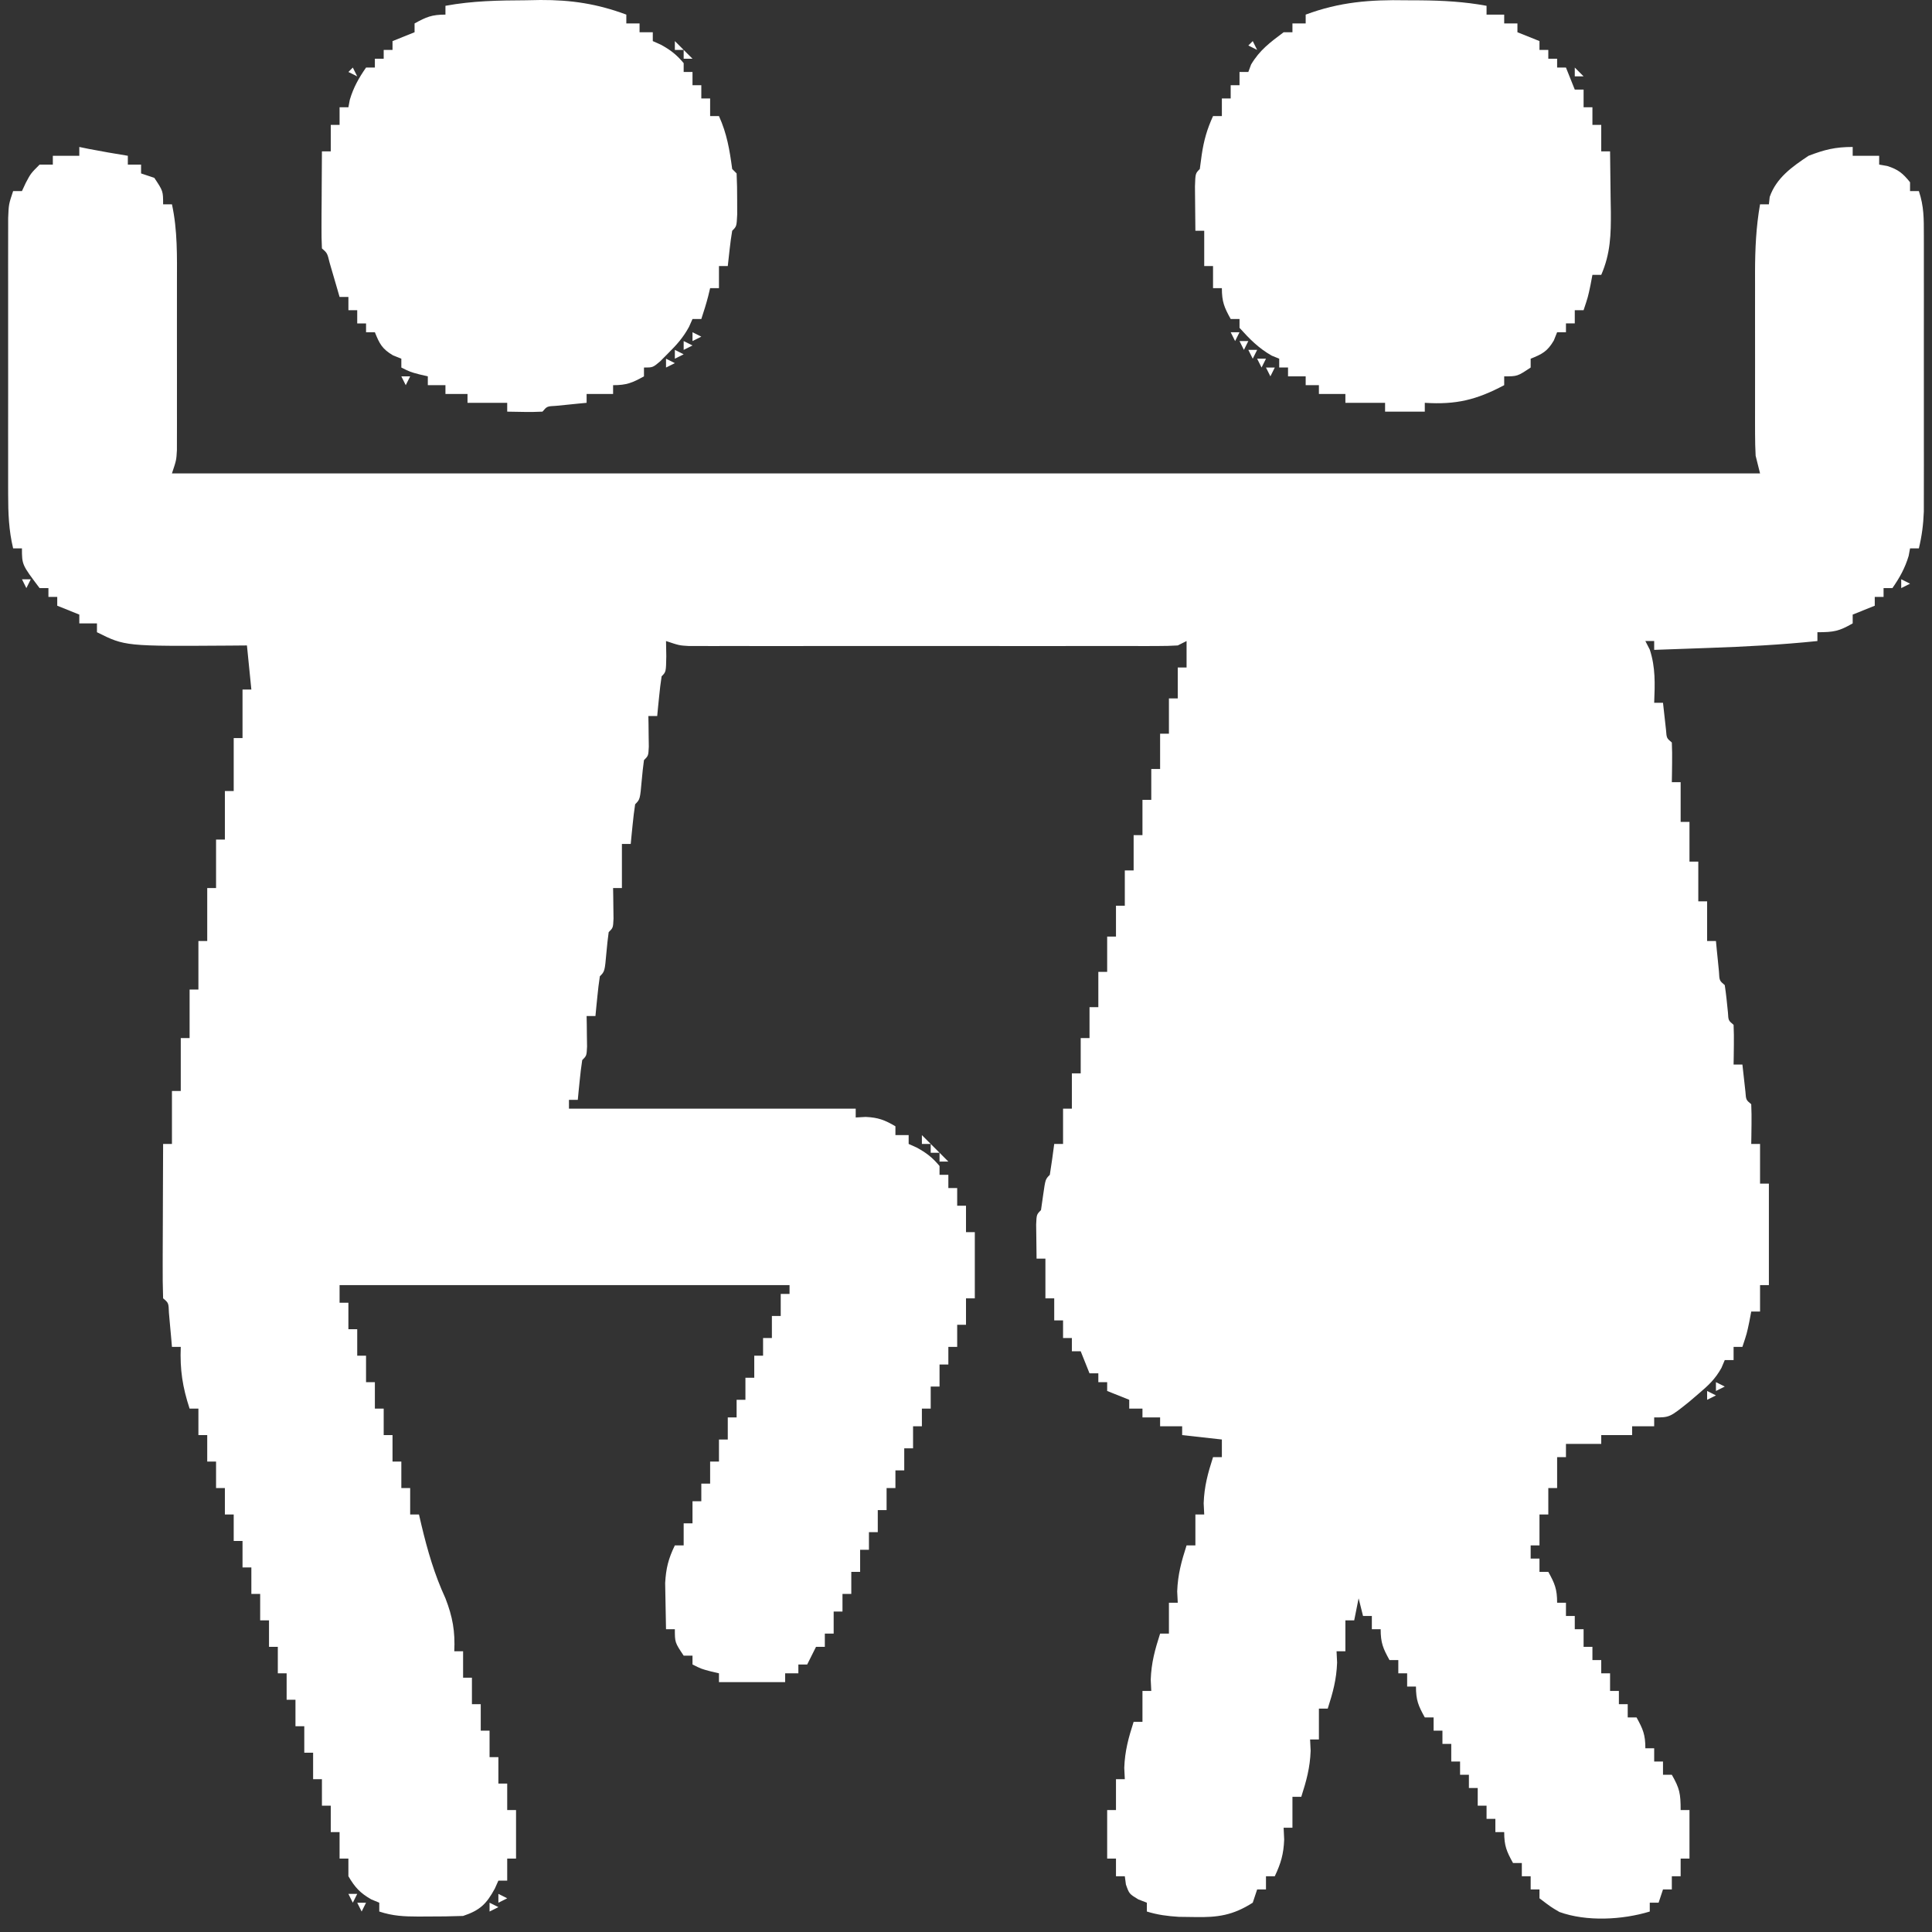 <?xml version="1.0" encoding="UTF-8"?> <svg xmlns="http://www.w3.org/2000/svg" width="119" height="119" viewBox="0 0 119 119" fill="none"><rect x="0" y="0" width="119" height="119" fill="#333333" stroke="none"/><path d="M4.885 9.052C5.075 9.091 5.266 9.13 5.462 9.171C6.264 9.327 7.067 9.464 7.874 9.595C7.874 9.775 7.874 9.954 7.874 10.139C8.143 10.139 8.412 10.139 8.689 10.139C8.689 10.318 8.689 10.497 8.689 10.682C8.958 10.772 9.227 10.861 9.504 10.954C10.047 11.769 10.047 11.769 10.047 12.584C10.227 12.584 10.406 12.584 10.591 12.584C10.941 14.195 10.902 15.796 10.899 17.436C10.899 17.745 10.899 18.055 10.899 18.373C10.9 19.025 10.899 19.677 10.898 20.329C10.896 21.329 10.898 22.329 10.9 23.329C10.899 23.963 10.899 24.597 10.899 25.231C10.899 25.53 10.9 25.83 10.9 26.139C10.899 26.555 10.899 26.555 10.898 26.98C10.898 27.224 10.897 27.469 10.897 27.72C10.863 28.344 10.863 28.344 10.591 29.159C42.871 29.159 75.151 29.159 108.409 29.159C108.32 28.8 108.23 28.442 108.137 28.072C108.113 27.626 108.103 27.179 108.102 26.732C108.101 26.466 108.101 26.2 108.1 25.926C108.101 25.498 108.101 25.498 108.101 25.061C108.101 24.618 108.101 24.618 108.101 24.165C108.1 23.54 108.101 22.915 108.102 22.29C108.104 21.337 108.102 20.383 108.1 19.43C108.101 18.822 108.101 18.214 108.101 17.606C108.101 17.322 108.1 17.038 108.1 16.745C108.104 15.329 108.163 13.98 108.409 12.584C108.589 12.584 108.768 12.584 108.953 12.584C108.969 12.433 108.986 12.281 109.004 12.126C109.417 10.949 110.389 10.268 111.398 9.595C112.39 9.215 113.04 9.052 114.115 9.052C114.115 9.231 114.115 9.41 114.115 9.595C114.653 9.595 115.191 9.595 115.746 9.595C115.746 9.775 115.746 9.954 115.746 10.139C115.908 10.167 116.071 10.195 116.238 10.223C116.917 10.437 117.206 10.674 117.648 11.226C117.648 11.405 117.648 11.584 117.648 11.769C117.827 11.769 118.006 11.769 118.191 11.769C118.509 12.722 118.497 13.47 118.498 14.476C118.499 14.763 118.499 14.763 118.499 15.056C118.501 15.689 118.5 16.322 118.499 16.955C118.499 17.395 118.499 17.835 118.5 18.276C118.5 19.199 118.499 20.122 118.498 21.046C118.497 22.227 118.498 23.41 118.499 24.591C118.5 25.501 118.5 26.411 118.499 27.32C118.499 27.756 118.499 28.192 118.5 28.627C118.5 29.237 118.499 29.847 118.498 30.457C118.498 30.978 118.498 30.978 118.497 31.509C118.467 32.302 118.376 33.008 118.191 33.778C118.012 33.778 117.832 33.778 117.648 33.778C117.62 33.929 117.592 34.081 117.563 34.237C117.337 34.995 117.011 35.575 116.561 36.224C116.381 36.224 116.202 36.224 116.017 36.224C116.017 36.403 116.017 36.582 116.017 36.767C115.838 36.767 115.659 36.767 115.474 36.767C115.474 36.946 115.474 37.126 115.474 37.31C115.026 37.49 114.577 37.669 114.115 37.854C114.115 38.033 114.115 38.212 114.115 38.397C113.276 38.877 112.965 38.941 111.942 38.941C111.942 39.12 111.942 39.299 111.942 39.484C109.707 39.715 107.478 39.832 105.233 39.909C104.748 39.926 104.748 39.926 104.253 39.944C103.465 39.973 102.676 40.001 101.888 40.028C101.888 39.848 101.888 39.669 101.888 39.484C101.709 39.484 101.529 39.484 101.345 39.484C101.434 39.658 101.524 39.832 101.616 40.011C101.978 41.118 101.933 42.134 101.888 43.288C102.067 43.288 102.247 43.288 102.431 43.288C102.493 43.845 102.555 44.403 102.617 44.96C102.654 45.465 102.654 45.465 102.975 45.734C102.994 46.147 102.998 46.56 102.992 46.973C102.989 47.198 102.987 47.422 102.984 47.654C102.98 47.914 102.98 47.914 102.975 48.179C103.154 48.179 103.334 48.179 103.518 48.179C103.518 48.986 103.518 49.793 103.518 50.625C103.698 50.625 103.877 50.625 104.062 50.625C104.062 51.432 104.062 52.239 104.062 53.07C104.241 53.07 104.42 53.07 104.605 53.07C104.605 53.877 104.605 54.684 104.605 55.516C104.784 55.516 104.964 55.516 105.149 55.516C105.149 56.322 105.149 57.13 105.149 57.961C105.328 57.961 105.507 57.961 105.692 57.961C105.708 58.134 105.725 58.308 105.742 58.486C105.776 58.823 105.776 58.823 105.811 59.167C105.833 59.391 105.855 59.614 105.878 59.845C105.906 60.403 105.906 60.403 106.235 60.678C106.322 61.237 106.374 61.797 106.431 62.359C106.458 62.856 106.458 62.856 106.779 63.124C106.798 63.536 106.802 63.95 106.796 64.363C106.793 64.588 106.791 64.812 106.788 65.044C106.784 65.304 106.784 65.304 106.779 65.569C106.958 65.569 107.138 65.569 107.322 65.569C107.384 66.126 107.446 66.683 107.508 67.241C107.545 67.746 107.545 67.746 107.866 68.014C107.885 68.427 107.889 68.841 107.883 69.254C107.88 69.479 107.878 69.703 107.875 69.935C107.871 70.195 107.871 70.195 107.866 70.46C108.045 70.46 108.224 70.46 108.409 70.46C108.409 71.267 108.409 72.074 108.409 72.905C108.589 72.905 108.768 72.905 108.953 72.905C108.953 74.968 108.953 77.03 108.953 79.155C108.773 79.155 108.594 79.155 108.409 79.155C108.409 79.693 108.409 80.231 108.409 80.785C108.23 80.785 108.051 80.785 107.866 80.785C107.827 80.993 107.787 81.2 107.747 81.414C107.594 82.144 107.594 82.144 107.322 82.959C107.143 82.959 106.964 82.959 106.779 82.959C106.779 83.228 106.779 83.497 106.779 83.774C106.6 83.774 106.42 83.774 106.235 83.774C106.168 83.933 106.1 84.092 106.031 84.256C105.645 84.946 105.224 85.337 104.622 85.846C104.341 86.087 104.341 86.087 104.054 86.332C102.842 87.306 102.842 87.306 101.888 87.306C101.888 87.486 101.888 87.665 101.888 87.85C101.44 87.85 100.991 87.85 100.529 87.85C100.529 88.029 100.529 88.209 100.529 88.393C99.902 88.393 99.274 88.393 98.627 88.393C98.627 88.573 98.627 88.752 98.627 88.937C97.91 88.937 97.193 88.937 96.454 88.937C96.454 89.206 96.454 89.475 96.454 89.752C96.274 89.752 96.095 89.752 95.91 89.752C95.91 90.38 95.91 91.007 95.91 91.654C95.731 91.654 95.552 91.654 95.367 91.654C95.367 92.192 95.367 92.73 95.367 93.284C95.187 93.284 95.008 93.284 94.823 93.284C94.823 93.912 94.823 94.54 94.823 95.186C94.644 95.186 94.465 95.186 94.28 95.186C94.28 95.455 94.28 95.724 94.28 96.001C94.459 96.001 94.638 96.001 94.823 96.001C94.823 96.27 94.823 96.539 94.823 96.817C95.003 96.817 95.182 96.817 95.367 96.817C95.764 97.536 95.91 97.875 95.91 98.719C96.09 98.719 96.269 98.719 96.454 98.719C96.454 98.988 96.454 99.257 96.454 99.534C96.633 99.534 96.812 99.534 96.997 99.534C96.997 99.803 96.997 100.072 96.997 100.349C97.176 100.349 97.356 100.349 97.54 100.349C97.54 100.708 97.54 101.066 97.54 101.436C97.72 101.436 97.899 101.436 98.084 101.436C98.084 101.705 98.084 101.974 98.084 102.251C98.263 102.251 98.443 102.251 98.627 102.251C98.627 102.52 98.627 102.789 98.627 103.066C98.807 103.066 98.986 103.066 99.171 103.066C99.171 103.425 99.171 103.783 99.171 104.153C99.35 104.153 99.529 104.153 99.714 104.153C99.714 104.422 99.714 104.691 99.714 104.968C99.894 104.968 100.073 104.968 100.258 104.968C100.258 105.237 100.258 105.506 100.258 105.783C100.437 105.783 100.616 105.783 100.801 105.783C101.198 106.503 101.345 106.841 101.345 107.685C101.524 107.685 101.703 107.685 101.888 107.685C101.888 107.954 101.888 108.223 101.888 108.5C102.067 108.5 102.247 108.5 102.431 108.5C102.431 108.769 102.431 109.038 102.431 109.316C102.611 109.316 102.79 109.316 102.975 109.316C103.454 110.155 103.518 110.466 103.518 111.489C103.698 111.489 103.877 111.489 104.062 111.489C104.062 112.476 104.062 113.462 104.062 114.478C103.882 114.478 103.703 114.478 103.518 114.478C103.518 114.837 103.518 115.196 103.518 115.565C103.339 115.565 103.16 115.565 102.975 115.565C102.975 115.834 102.975 116.103 102.975 116.38C102.796 116.38 102.616 116.38 102.431 116.38C102.342 116.649 102.252 116.918 102.16 117.195C101.98 117.195 101.801 117.195 101.616 117.195C101.616 117.375 101.616 117.554 101.616 117.739C99.927 118.255 97.719 118.37 96.053 117.768C95.537 117.467 95.537 117.467 94.823 116.924C94.823 116.744 94.823 116.565 94.823 116.38C94.644 116.38 94.465 116.38 94.28 116.38C94.28 116.111 94.28 115.842 94.28 115.565C94.1 115.565 93.921 115.565 93.736 115.565C93.736 115.296 93.736 115.027 93.736 114.75C93.557 114.75 93.378 114.75 93.193 114.75C92.796 114.031 92.65 113.692 92.65 112.848C92.47 112.848 92.291 112.848 92.106 112.848C92.106 112.579 92.106 112.31 92.106 112.033C91.927 112.033 91.748 112.033 91.563 112.033C91.563 111.764 91.563 111.495 91.563 111.218C91.383 111.218 91.204 111.218 91.019 111.218C91.019 110.859 91.019 110.5 91.019 110.131C90.84 110.131 90.661 110.131 90.476 110.131C90.476 109.862 90.476 109.593 90.476 109.316C90.296 109.316 90.117 109.316 89.932 109.316C89.932 109.047 89.932 108.778 89.932 108.5C89.753 108.5 89.574 108.5 89.389 108.5C89.389 108.142 89.389 107.783 89.389 107.414C89.21 107.414 89.03 107.414 88.846 107.414C88.846 107.145 88.846 106.876 88.846 106.598C88.666 106.598 88.487 106.598 88.302 106.598C88.302 106.329 88.302 106.06 88.302 105.783C88.123 105.783 87.943 105.783 87.759 105.783C87.362 105.064 87.215 104.725 87.215 103.881C87.036 103.881 86.856 103.881 86.672 103.881C86.672 103.612 86.672 103.343 86.672 103.066C86.492 103.066 86.313 103.066 86.128 103.066C86.128 102.797 86.128 102.528 86.128 102.251C85.949 102.251 85.77 102.251 85.585 102.251C85.188 101.532 85.041 101.193 85.041 100.349C84.862 100.349 84.683 100.349 84.498 100.349C84.498 100.08 84.498 99.811 84.498 99.534C84.319 99.534 84.139 99.534 83.955 99.534C83.865 99.175 83.775 98.816 83.683 98.447C83.593 98.895 83.504 99.344 83.411 99.805C83.232 99.805 83.052 99.805 82.868 99.805C82.868 100.433 82.868 101.061 82.868 101.708C82.688 101.708 82.509 101.708 82.324 101.708C82.341 102.052 82.341 102.052 82.358 102.404C82.32 103.453 82.099 104.245 81.781 105.24C81.602 105.24 81.422 105.24 81.237 105.24C81.237 105.868 81.237 106.495 81.237 107.142C81.058 107.142 80.879 107.142 80.694 107.142C80.711 107.487 80.711 107.487 80.728 107.838C80.69 108.887 80.469 109.679 80.151 110.674C79.971 110.674 79.792 110.674 79.607 110.674C79.607 111.302 79.607 111.93 79.607 112.576C79.428 112.576 79.249 112.576 79.064 112.576C79.081 112.938 79.081 112.938 79.098 113.306C79.064 114.199 78.897 114.765 78.52 115.565C78.341 115.565 78.162 115.565 77.977 115.565C77.977 115.834 77.977 116.103 77.977 116.38C77.797 116.38 77.618 116.38 77.433 116.38C77.344 116.649 77.254 116.918 77.162 117.195C75.951 117.969 75.016 118.109 73.595 118.079C73.27 118.074 72.944 118.07 72.608 118.066C71.903 118.022 71.311 117.946 70.64 117.739C70.64 117.56 70.64 117.38 70.64 117.195C70.467 117.128 70.293 117.061 70.114 116.992C69.554 116.652 69.554 116.652 69.35 116.075C69.327 115.906 69.305 115.738 69.282 115.565C69.103 115.565 68.923 115.565 68.738 115.565C68.738 115.206 68.738 114.848 68.738 114.478C68.559 114.478 68.38 114.478 68.195 114.478C68.195 113.492 68.195 112.506 68.195 111.489C68.374 111.489 68.554 111.489 68.738 111.489C68.738 110.862 68.738 110.234 68.738 109.587C68.918 109.587 69.097 109.587 69.282 109.587C69.271 109.358 69.259 109.128 69.248 108.891C69.286 107.842 69.507 107.05 69.825 106.055C70.005 106.055 70.184 106.055 70.369 106.055C70.369 105.427 70.369 104.8 70.369 104.153C70.548 104.153 70.727 104.153 70.912 104.153C70.895 103.808 70.895 103.808 70.878 103.457C70.916 102.408 71.137 101.616 71.456 100.621C71.635 100.621 71.814 100.621 71.999 100.621C71.999 99.993 71.999 99.365 71.999 98.719C72.178 98.719 72.358 98.719 72.543 98.719C72.526 98.374 72.526 98.374 72.508 98.022C72.547 96.974 72.767 96.182 73.086 95.186C73.265 95.186 73.445 95.186 73.629 95.186C73.629 94.559 73.629 93.931 73.629 93.284C73.809 93.284 73.988 93.284 74.173 93.284C74.156 92.94 74.156 92.94 74.139 92.588C74.177 91.539 74.398 90.747 74.716 89.752C74.895 89.752 75.075 89.752 75.26 89.752C75.26 89.393 75.26 89.035 75.26 88.665C74.453 88.575 73.646 88.486 72.814 88.393C72.814 88.214 72.814 88.035 72.814 87.85C72.366 87.85 71.918 87.85 71.456 87.85C71.456 87.671 71.456 87.491 71.456 87.306C71.097 87.306 70.738 87.306 70.369 87.306C70.369 87.127 70.369 86.948 70.369 86.763C70.1 86.763 69.831 86.763 69.554 86.763C69.554 86.584 69.554 86.404 69.554 86.22C69.105 86.04 68.657 85.861 68.195 85.676C68.195 85.497 68.195 85.317 68.195 85.133C68.016 85.133 67.836 85.133 67.651 85.133C67.651 84.953 67.651 84.774 67.651 84.589C67.472 84.589 67.293 84.589 67.108 84.589C66.929 84.141 66.749 83.693 66.565 83.231C66.385 83.231 66.206 83.231 66.021 83.231C66.021 82.962 66.021 82.693 66.021 82.416C65.842 82.416 65.663 82.416 65.478 82.416C65.478 82.057 65.478 81.698 65.478 81.329C65.299 81.329 65.119 81.329 64.934 81.329C64.934 80.88 64.934 80.432 64.934 79.97C64.755 79.97 64.576 79.97 64.391 79.97C64.391 79.163 64.391 78.356 64.391 77.525C64.212 77.525 64.032 77.525 63.847 77.525C63.84 77.078 63.835 76.63 63.831 76.183C63.827 75.934 63.824 75.685 63.821 75.428C63.847 74.808 63.847 74.808 64.119 74.536C64.164 74.222 64.209 73.908 64.255 73.585C64.391 72.634 64.391 72.634 64.663 72.362C64.763 71.729 64.853 71.095 64.934 70.46C65.114 70.46 65.293 70.46 65.478 70.46C65.478 69.743 65.478 69.025 65.478 68.286C65.657 68.286 65.837 68.286 66.021 68.286C66.021 67.569 66.021 66.852 66.021 66.112C66.201 66.112 66.38 66.112 66.565 66.112C66.565 65.395 66.565 64.678 66.565 63.939C66.744 63.939 66.923 63.939 67.108 63.939C67.108 63.311 67.108 62.683 67.108 62.037C67.287 62.037 67.467 62.037 67.651 62.037C67.651 61.319 67.651 60.602 67.651 59.863C67.831 59.863 68.01 59.863 68.195 59.863C68.195 59.146 68.195 58.428 68.195 57.689C68.374 57.689 68.554 57.689 68.738 57.689C68.738 57.062 68.738 56.434 68.738 55.787C68.918 55.787 69.097 55.787 69.282 55.787C69.282 55.07 69.282 54.352 69.282 53.614C69.461 53.614 69.641 53.614 69.825 53.614C69.825 52.896 69.825 52.179 69.825 51.44C70.005 51.44 70.184 51.44 70.369 51.44C70.369 50.722 70.369 50.005 70.369 49.266C70.548 49.266 70.727 49.266 70.912 49.266C70.912 48.638 70.912 48.011 70.912 47.364C71.091 47.364 71.271 47.364 71.456 47.364C71.456 46.647 71.456 45.929 71.456 45.19C71.635 45.19 71.814 45.19 71.999 45.19C71.999 44.473 71.999 43.756 71.999 43.017C72.178 43.017 72.358 43.017 72.543 43.017C72.543 42.389 72.543 41.761 72.543 41.114C72.722 41.114 72.901 41.114 73.086 41.114C73.086 40.577 73.086 40.038 73.086 39.484C72.907 39.574 72.727 39.663 72.543 39.756C72.135 39.782 71.726 39.79 71.317 39.79C71.059 39.791 70.801 39.792 70.535 39.793C70.251 39.792 69.968 39.792 69.675 39.791C69.377 39.791 69.079 39.792 68.771 39.792C67.781 39.794 66.791 39.793 65.802 39.792C65.116 39.792 64.43 39.792 63.745 39.793C62.306 39.793 60.867 39.793 59.428 39.791C57.764 39.79 56.1 39.79 54.437 39.792C52.837 39.793 51.237 39.793 49.638 39.792C48.956 39.792 48.275 39.792 47.594 39.793C46.643 39.794 45.692 39.792 44.741 39.791C44.316 39.792 44.316 39.792 43.882 39.793C43.494 39.791 43.494 39.791 43.098 39.79C42.873 39.79 42.648 39.79 42.417 39.79C41.838 39.756 41.838 39.756 41.023 39.484C41.032 39.947 41.032 39.947 41.04 40.418C41.023 41.386 41.023 41.386 40.752 41.658C40.688 42.069 40.639 42.483 40.599 42.898C40.576 43.122 40.553 43.347 40.53 43.578C40.513 43.751 40.497 43.925 40.48 44.103C40.3 44.103 40.121 44.103 39.936 44.103C39.94 44.277 39.943 44.45 39.946 44.629C39.948 44.853 39.951 45.078 39.953 45.309C39.958 45.645 39.958 45.645 39.963 45.987C39.936 46.549 39.936 46.549 39.665 46.821C39.608 47.227 39.565 47.635 39.529 48.043C39.423 49.236 39.423 49.236 39.121 49.538C39.058 49.949 39.009 50.363 38.968 50.777C38.946 51.002 38.923 51.227 38.899 51.458C38.883 51.631 38.866 51.804 38.849 51.983C38.67 51.983 38.491 51.983 38.306 51.983C38.306 52.88 38.306 53.776 38.306 54.7C38.127 54.7 37.947 54.7 37.763 54.7C37.766 54.874 37.769 55.047 37.772 55.226C37.775 55.45 37.777 55.675 37.78 55.906C37.784 56.242 37.784 56.242 37.789 56.584C37.763 57.146 37.763 57.146 37.491 57.417C37.435 57.824 37.391 58.232 37.355 58.64C37.249 59.833 37.249 59.833 36.947 60.135C36.884 60.546 36.835 60.96 36.795 61.374C36.772 61.599 36.749 61.823 36.726 62.055C36.709 62.228 36.693 62.401 36.676 62.58C36.496 62.58 36.317 62.58 36.132 62.58C36.135 62.754 36.139 62.927 36.142 63.105C36.144 63.33 36.147 63.555 36.149 63.786C36.154 64.122 36.154 64.122 36.159 64.464C36.132 65.026 36.132 65.026 35.861 65.297C35.797 65.709 35.749 66.123 35.708 66.537C35.685 66.762 35.662 66.986 35.639 67.217C35.622 67.391 35.606 67.564 35.589 67.743C35.41 67.743 35.23 67.743 35.045 67.743C35.045 67.922 35.045 68.102 35.045 68.286C40.874 68.286 46.702 68.286 52.707 68.286C52.707 68.466 52.707 68.645 52.707 68.83C52.909 68.819 53.111 68.807 53.318 68.796C54.089 68.831 54.497 68.985 55.153 69.373C55.153 69.552 55.153 69.732 55.153 69.916C55.422 69.916 55.691 69.916 55.968 69.916C55.968 70.096 55.968 70.275 55.968 70.46C56.13 70.533 56.293 70.606 56.46 70.681C57.054 71.003 57.439 71.301 57.87 71.819C57.87 71.998 57.87 72.177 57.87 72.362C58.049 72.362 58.228 72.362 58.413 72.362C58.413 72.631 58.413 72.9 58.413 73.177C58.593 73.177 58.772 73.177 58.957 73.177C58.957 73.536 58.957 73.894 58.957 74.264C59.136 74.264 59.315 74.264 59.5 74.264C59.5 74.802 59.5 75.34 59.5 75.894C59.679 75.894 59.859 75.894 60.043 75.894C60.043 77.239 60.043 78.584 60.043 79.97C59.864 79.97 59.685 79.97 59.5 79.97C59.5 80.508 59.5 81.046 59.5 81.6C59.321 81.6 59.141 81.6 58.957 81.6C58.957 82.049 58.957 82.497 58.957 82.959C58.777 82.959 58.598 82.959 58.413 82.959C58.413 83.318 58.413 83.676 58.413 84.046C58.234 84.046 58.054 84.046 57.87 84.046C57.87 84.494 57.87 84.942 57.87 85.404C57.69 85.404 57.511 85.404 57.326 85.404C57.326 85.853 57.326 86.301 57.326 86.763C57.147 86.763 56.968 86.763 56.783 86.763C56.783 87.122 56.783 87.48 56.783 87.85C56.603 87.85 56.424 87.85 56.239 87.85C56.239 88.298 56.239 88.747 56.239 89.209C56.06 89.209 55.881 89.209 55.696 89.209C55.696 89.657 55.696 90.105 55.696 90.567C55.517 90.567 55.337 90.567 55.153 90.567C55.153 90.926 55.153 91.284 55.153 91.654C54.973 91.654 54.794 91.654 54.609 91.654C54.609 92.102 54.609 92.551 54.609 93.013C54.43 93.013 54.25 93.013 54.066 93.013C54.066 93.461 54.066 93.909 54.066 94.371C53.886 94.371 53.707 94.371 53.522 94.371C53.522 94.73 53.522 95.088 53.522 95.458C53.343 95.458 53.163 95.458 52.979 95.458C52.979 95.906 52.979 96.355 52.979 96.817C52.799 96.817 52.62 96.817 52.435 96.817C52.435 97.265 52.435 97.713 52.435 98.175C52.256 98.175 52.077 98.175 51.892 98.175C51.892 98.534 51.892 98.892 51.892 99.262C51.713 99.262 51.533 99.262 51.349 99.262C51.349 99.71 51.349 100.159 51.349 100.621C51.169 100.621 50.99 100.621 50.805 100.621C50.805 100.89 50.805 101.159 50.805 101.436C50.626 101.436 50.446 101.436 50.262 101.436C50.082 101.794 49.903 102.153 49.718 102.523C49.539 102.523 49.359 102.523 49.175 102.523C49.175 102.702 49.175 102.881 49.175 103.066C48.906 103.066 48.637 103.066 48.36 103.066C48.36 103.245 48.36 103.425 48.36 103.61C47.015 103.61 45.67 103.61 44.284 103.61C44.284 103.43 44.284 103.251 44.284 103.066C44.116 103.027 43.948 102.988 43.774 102.947C43.197 102.794 43.197 102.794 42.654 102.523C42.654 102.343 42.654 102.164 42.654 101.979C42.474 101.979 42.295 101.979 42.11 101.979C41.567 101.164 41.567 101.164 41.567 100.349C41.387 100.349 41.208 100.349 41.023 100.349C41.008 99.743 40.998 99.138 40.989 98.532C40.983 98.195 40.977 97.857 40.97 97.51C41.02 96.596 41.171 96.002 41.567 95.186C41.746 95.186 41.925 95.186 42.11 95.186C42.11 94.738 42.11 94.29 42.11 93.828C42.289 93.828 42.469 93.828 42.654 93.828C42.654 93.379 42.654 92.931 42.654 92.469C42.833 92.469 43.012 92.469 43.197 92.469C43.197 92.11 43.197 91.752 43.197 91.382C43.376 91.382 43.556 91.382 43.74 91.382C43.74 90.934 43.74 90.486 43.74 90.024C43.92 90.024 44.099 90.024 44.284 90.024C44.284 89.575 44.284 89.127 44.284 88.665C44.463 88.665 44.642 88.665 44.827 88.665C44.827 88.217 44.827 87.768 44.827 87.306C45.007 87.306 45.186 87.306 45.371 87.306C45.371 86.948 45.371 86.589 45.371 86.22C45.55 86.22 45.729 86.22 45.914 86.22C45.914 85.771 45.914 85.323 45.914 84.861C46.093 84.861 46.273 84.861 46.458 84.861C46.458 84.413 46.458 83.964 46.458 83.502C46.637 83.502 46.816 83.502 47.001 83.502C47.001 83.144 47.001 82.785 47.001 82.416C47.18 82.416 47.36 82.416 47.544 82.416C47.544 81.967 47.544 81.519 47.544 81.057C47.724 81.057 47.903 81.057 48.088 81.057C48.088 80.609 48.088 80.16 48.088 79.698C48.267 79.698 48.447 79.698 48.631 79.698C48.631 79.519 48.631 79.34 48.631 79.155C39.485 79.155 30.339 79.155 20.916 79.155C20.916 79.514 20.916 79.872 20.916 80.242C21.095 80.242 21.275 80.242 21.459 80.242C21.459 80.78 21.459 81.318 21.459 81.872C21.639 81.872 21.818 81.872 22.003 81.872C22.003 82.41 22.003 82.948 22.003 83.502C22.182 83.502 22.362 83.502 22.546 83.502C22.546 84.04 22.546 84.578 22.546 85.133C22.726 85.133 22.905 85.133 23.09 85.133C23.09 85.671 23.09 86.209 23.09 86.763C23.269 86.763 23.448 86.763 23.633 86.763C23.633 87.301 23.633 87.839 23.633 88.393C23.813 88.393 23.992 88.393 24.177 88.393C24.177 88.931 24.177 89.469 24.177 90.024C24.356 90.024 24.535 90.024 24.72 90.024C24.72 90.562 24.72 91.1 24.72 91.654C24.899 91.654 25.079 91.654 25.264 91.654C25.264 92.192 25.264 92.73 25.264 93.284C25.443 93.284 25.622 93.284 25.807 93.284C25.856 93.498 25.906 93.711 25.957 93.931C26.336 95.517 26.756 96.967 27.437 98.447C27.88 99.588 28.039 100.483 27.981 101.708C28.16 101.708 28.339 101.708 28.524 101.708C28.524 102.246 28.524 102.784 28.524 103.338C28.703 103.338 28.883 103.338 29.068 103.338C29.068 103.876 29.068 104.414 29.068 104.968C29.247 104.968 29.426 104.968 29.611 104.968C29.611 105.506 29.611 106.044 29.611 106.598C29.79 106.598 29.97 106.598 30.154 106.598C30.154 107.136 30.154 107.674 30.154 108.229C30.334 108.229 30.513 108.229 30.698 108.229C30.698 108.767 30.698 109.305 30.698 109.859C30.877 109.859 31.057 109.859 31.241 109.859C31.241 110.397 31.241 110.935 31.241 111.489C31.421 111.489 31.6 111.489 31.785 111.489C31.785 112.476 31.785 113.462 31.785 114.478C31.605 114.478 31.426 114.478 31.241 114.478C31.241 114.927 31.241 115.375 31.241 115.837C31.062 115.837 30.883 115.837 30.698 115.837C30.625 115.999 30.552 116.162 30.477 116.329C29.961 117.28 29.557 117.666 28.524 118.011C27.797 118.037 27.078 118.048 26.35 118.045C26.154 118.046 25.957 118.047 25.754 118.048C24.885 118.046 24.191 118.015 23.361 117.739C23.361 117.56 23.361 117.38 23.361 117.195C23.199 117.128 23.037 117.061 22.869 116.992C22.177 116.596 21.862 116.25 21.459 115.565C21.459 115.206 21.459 114.848 21.459 114.478C21.28 114.478 21.101 114.478 20.916 114.478C20.916 113.94 20.916 113.402 20.916 112.848C20.737 112.848 20.557 112.848 20.373 112.848C20.373 112.31 20.373 111.772 20.373 111.218C20.193 111.218 20.014 111.218 19.829 111.218C19.829 110.68 19.829 110.142 19.829 109.587C19.65 109.587 19.471 109.587 19.286 109.587C19.286 109.049 19.286 108.511 19.286 107.957C19.106 107.957 18.927 107.957 18.742 107.957C18.742 107.419 18.742 106.881 18.742 106.327C18.563 106.327 18.384 106.327 18.199 106.327C18.199 105.789 18.199 105.251 18.199 104.696C18.02 104.696 17.84 104.696 17.655 104.696C17.655 104.158 17.655 103.62 17.655 103.066C17.476 103.066 17.297 103.066 17.112 103.066C17.112 102.528 17.112 101.99 17.112 101.436C16.933 101.436 16.753 101.436 16.569 101.436C16.569 100.898 16.569 100.36 16.569 99.805C16.389 99.805 16.21 99.805 16.025 99.805C16.025 99.267 16.025 98.73 16.025 98.175C15.846 98.175 15.666 98.175 15.482 98.175C15.482 97.637 15.482 97.099 15.482 96.545C15.302 96.545 15.123 96.545 14.938 96.545C14.938 96.007 14.938 95.469 14.938 94.915C14.759 94.915 14.58 94.915 14.395 94.915C14.395 94.377 14.395 93.839 14.395 93.284C14.216 93.284 14.036 93.284 13.851 93.284C13.851 92.746 13.851 92.208 13.851 91.654C13.672 91.654 13.493 91.654 13.308 91.654C13.308 91.116 13.308 90.578 13.308 90.024C13.129 90.024 12.949 90.024 12.764 90.024C12.764 89.486 12.764 88.948 12.764 88.393C12.585 88.393 12.406 88.393 12.221 88.393C12.221 87.855 12.221 87.317 12.221 86.763C12.042 86.763 11.862 86.763 11.678 86.763C11.245 85.439 11.077 84.37 11.134 82.959C10.955 82.959 10.776 82.959 10.591 82.959C10.574 82.766 10.558 82.573 10.541 82.374C10.518 82.124 10.495 81.875 10.472 81.617C10.45 81.368 10.428 81.119 10.405 80.863C10.384 80.252 10.384 80.252 10.047 79.97C10.023 79.265 10.016 78.568 10.021 77.863C10.021 77.653 10.022 77.442 10.022 77.225C10.024 76.549 10.027 75.874 10.03 75.198C10.032 74.741 10.033 74.284 10.034 73.827C10.037 72.705 10.042 71.582 10.047 70.46C10.227 70.46 10.406 70.46 10.591 70.46C10.591 69.384 10.591 68.308 10.591 67.199C10.77 67.199 10.95 67.199 11.134 67.199C11.134 66.123 11.134 65.047 11.134 63.939C11.314 63.939 11.493 63.939 11.678 63.939C11.678 62.952 11.678 61.966 11.678 60.95C11.857 60.95 12.036 60.95 12.221 60.95C12.221 59.964 12.221 58.977 12.221 57.961C12.4 57.961 12.58 57.961 12.764 57.961C12.764 56.885 12.764 55.809 12.764 54.7C12.944 54.7 13.123 54.7 13.308 54.7C13.308 53.714 13.308 52.728 13.308 51.711C13.487 51.711 13.667 51.711 13.851 51.711C13.851 50.725 13.851 49.739 13.851 48.722C14.031 48.722 14.21 48.722 14.395 48.722C14.395 47.647 14.395 46.571 14.395 45.462C14.574 45.462 14.754 45.462 14.938 45.462C14.938 44.476 14.938 43.489 14.938 42.473C15.118 42.473 15.297 42.473 15.482 42.473C15.392 41.576 15.302 40.68 15.21 39.756C14.869 39.759 14.528 39.762 14.176 39.765C7.706 39.808 7.706 39.808 5.972 38.941C5.972 38.761 5.972 38.582 5.972 38.397C5.613 38.397 5.254 38.397 4.885 38.397C4.885 38.218 4.885 38.039 4.885 37.854C4.436 37.675 3.988 37.495 3.526 37.31C3.526 37.131 3.526 36.952 3.526 36.767C3.347 36.767 3.167 36.767 2.983 36.767C2.983 36.588 2.983 36.408 2.983 36.224C2.803 36.224 2.624 36.224 2.439 36.224C1.352 34.785 1.352 34.785 1.352 33.778C1.173 33.778 0.994 33.778 0.809 33.778C0.54 32.657 0.503 31.608 0.502 30.457C0.502 30.265 0.501 30.073 0.501 29.875C0.499 29.242 0.5 28.609 0.501 27.977C0.501 27.536 0.501 27.095 0.5 26.654C0.5 25.732 0.501 24.809 0.502 23.887C0.503 22.704 0.502 21.522 0.501 20.339C0.5 19.43 0.5 18.52 0.501 17.611C0.501 17.174 0.501 16.738 0.5 16.302C0.5 15.693 0.501 15.085 0.502 14.476C0.502 14.129 0.503 13.783 0.503 13.426C0.537 12.584 0.537 12.584 0.809 11.769C0.988 11.769 1.168 11.769 1.352 11.769C1.431 11.601 1.509 11.433 1.59 11.259C1.896 10.682 1.896 10.682 2.439 10.139C2.708 10.139 2.977 10.139 3.254 10.139C3.254 9.959 3.254 9.78 3.254 9.595C3.792 9.595 4.33 9.595 4.885 9.595C4.885 9.416 4.885 9.237 4.885 9.052Z" fill="white"></path><path d="M86.604 0.017C86.902 0.018 87.2 0.02 87.507 0.021C88.893 0.035 90.196 0.105 91.563 0.357C91.563 0.536 91.563 0.715 91.563 0.9C91.921 0.9 92.28 0.9 92.65 0.9C92.65 1.079 92.65 1.259 92.65 1.444C92.919 1.444 93.188 1.444 93.465 1.444C93.465 1.623 93.465 1.802 93.465 1.987C93.913 2.166 94.361 2.346 94.823 2.53C94.823 2.71 94.823 2.889 94.823 3.074C95.003 3.074 95.182 3.074 95.367 3.074C95.367 3.253 95.367 3.433 95.367 3.617C95.546 3.617 95.725 3.617 95.91 3.617C95.91 3.797 95.91 3.976 95.91 4.161C96.09 4.161 96.269 4.161 96.454 4.161C96.723 4.833 96.723 4.833 96.997 5.519C97.176 5.519 97.356 5.519 97.54 5.519C97.54 5.878 97.54 6.237 97.54 6.606C97.72 6.606 97.899 6.606 98.084 6.606C98.084 6.965 98.084 7.324 98.084 7.693C98.263 7.693 98.443 7.693 98.627 7.693C98.627 8.231 98.627 8.769 98.627 9.323C98.807 9.323 98.986 9.323 99.171 9.323C99.187 10.286 99.196 11.248 99.205 12.21C99.209 12.482 99.214 12.753 99.219 13.033C99.228 14.443 99.199 15.613 98.627 16.931C98.448 16.931 98.269 16.931 98.084 16.931C98.045 17.139 98.005 17.346 97.965 17.56C97.812 18.29 97.812 18.29 97.54 19.105C97.361 19.105 97.182 19.105 96.997 19.105C96.997 19.374 96.997 19.643 96.997 19.92C96.818 19.92 96.638 19.92 96.454 19.92C96.454 20.1 96.454 20.279 96.454 20.464C96.274 20.464 96.095 20.464 95.91 20.464C95.843 20.632 95.776 20.8 95.706 20.973C95.311 21.646 94.992 21.809 94.28 22.094C94.28 22.273 94.28 22.453 94.28 22.637C93.465 23.181 93.465 23.181 92.65 23.181C92.65 23.36 92.65 23.54 92.65 23.724C90.942 24.629 89.692 24.934 87.759 24.811C87.759 24.991 87.759 25.17 87.759 25.355C86.952 25.355 86.145 25.355 85.313 25.355C85.313 25.175 85.313 24.996 85.313 24.811C84.506 24.811 83.699 24.811 82.868 24.811C82.868 24.632 82.868 24.453 82.868 24.268C82.33 24.268 81.792 24.268 81.237 24.268C81.237 24.088 81.237 23.909 81.237 23.724C80.968 23.724 80.699 23.724 80.422 23.724C80.422 23.545 80.422 23.366 80.422 23.181C80.064 23.181 79.705 23.181 79.335 23.181C79.335 23.002 79.335 22.822 79.335 22.637C79.156 22.637 78.977 22.637 78.792 22.637C78.792 22.458 78.792 22.279 78.792 22.094C78.641 22.032 78.489 21.971 78.333 21.907C77.525 21.449 76.966 20.88 76.347 20.192C76.347 20.013 76.347 19.833 76.347 19.649C76.167 19.649 75.988 19.649 75.803 19.649C75.406 18.929 75.26 18.59 75.26 17.747C75.08 17.747 74.901 17.747 74.716 17.747C74.716 17.298 74.716 16.85 74.716 16.388C74.537 16.388 74.358 16.388 74.173 16.388C74.173 15.671 74.173 14.953 74.173 14.214C73.993 14.214 73.814 14.214 73.629 14.214C73.622 13.631 73.617 13.048 73.612 12.465C73.609 12.14 73.606 11.816 73.603 11.481C73.629 10.682 73.629 10.682 73.901 10.41C73.94 10.119 73.98 9.827 74.02 9.527C74.153 8.638 74.347 7.961 74.716 7.15C74.895 7.15 75.075 7.15 75.26 7.15C75.26 6.791 75.26 6.432 75.26 6.063C75.439 6.063 75.618 6.063 75.803 6.063C75.803 5.794 75.803 5.525 75.803 5.248C75.982 5.248 76.162 5.248 76.347 5.248C76.347 4.979 76.347 4.71 76.347 4.432C76.526 4.432 76.705 4.432 76.89 4.432C76.946 4.281 77.002 4.13 77.06 3.974C77.59 3.082 78.233 2.61 79.064 1.987C79.243 1.987 79.422 1.987 79.607 1.987C79.607 1.808 79.607 1.628 79.607 1.444C79.876 1.444 80.145 1.444 80.422 1.444C80.422 1.264 80.422 1.085 80.422 0.9C82.512 0.122 84.387 -0.025 86.604 0.017Z" fill="white"></path><path d="M32.396 0.017C32.69 0.012 32.984 0.006 33.287 0C35.19 -0.009 36.792 0.236 38.578 0.9C38.578 1.08 38.578 1.259 38.578 1.444C38.847 1.444 39.116 1.444 39.393 1.444C39.393 1.623 39.393 1.802 39.393 1.987C39.662 1.987 39.931 1.987 40.208 1.987C40.208 2.167 40.208 2.346 40.208 2.531C40.371 2.603 40.533 2.676 40.701 2.751C41.295 3.074 41.679 3.372 42.11 3.889C42.11 4.069 42.11 4.248 42.11 4.433C42.289 4.433 42.469 4.433 42.654 4.433C42.654 4.702 42.654 4.971 42.654 5.248C42.833 5.248 43.012 5.248 43.197 5.248C43.197 5.517 43.197 5.786 43.197 6.063C43.376 6.063 43.556 6.063 43.74 6.063C43.74 6.422 43.74 6.78 43.74 7.15C43.92 7.15 44.099 7.15 44.284 7.15C44.775 8.23 44.941 9.239 45.099 10.41C45.189 10.5 45.278 10.59 45.371 10.682C45.398 11.225 45.406 11.769 45.405 12.312C45.406 12.758 45.406 12.758 45.407 13.213C45.371 13.943 45.371 13.943 45.099 14.214C45.036 14.581 44.987 14.949 44.946 15.318C44.907 15.671 44.868 16.024 44.827 16.388C44.648 16.388 44.469 16.388 44.284 16.388C44.284 16.837 44.284 17.285 44.284 17.747C44.105 17.747 43.925 17.747 43.74 17.747C43.682 17.991 43.682 17.991 43.622 18.239C43.499 18.715 43.352 19.183 43.197 19.649C43.018 19.649 42.838 19.649 42.654 19.649C42.549 19.886 42.549 19.886 42.441 20.129C42.084 20.785 41.689 21.23 41.159 21.755C40.994 21.921 40.829 22.088 40.658 22.26C40.208 22.638 40.208 22.638 39.665 22.638C39.665 22.817 39.665 22.996 39.665 23.181C38.945 23.578 38.606 23.725 37.763 23.725C37.763 23.904 37.763 24.083 37.763 24.268C37.225 24.268 36.687 24.268 36.132 24.268C36.132 24.447 36.132 24.627 36.132 24.811C35.959 24.828 35.786 24.844 35.607 24.861C35.27 24.895 35.27 24.895 34.927 24.93C34.703 24.952 34.479 24.974 34.248 24.997C33.691 25.026 33.691 25.026 33.415 25.355C32.69 25.393 31.968 25.366 31.241 25.355C31.241 25.176 31.241 24.996 31.241 24.811C30.434 24.811 29.628 24.811 28.796 24.811C28.796 24.632 28.796 24.453 28.796 24.268C28.348 24.268 27.899 24.268 27.437 24.268C27.437 24.089 27.437 23.909 27.437 23.725C27.079 23.725 26.72 23.725 26.351 23.725C26.351 23.545 26.351 23.366 26.351 23.181C26.183 23.142 26.014 23.103 25.841 23.062C25.264 22.91 25.264 22.91 24.72 22.638C24.72 22.458 24.72 22.279 24.72 22.094C24.552 22.027 24.384 21.96 24.211 21.89C23.538 21.495 23.375 21.176 23.09 20.464C22.911 20.464 22.731 20.464 22.547 20.464C22.547 20.285 22.547 20.105 22.547 19.921C22.367 19.921 22.188 19.921 22.003 19.921C22.003 19.652 22.003 19.383 22.003 19.105C21.824 19.105 21.644 19.105 21.46 19.105C21.46 18.836 21.46 18.567 21.46 18.29C21.28 18.29 21.101 18.29 20.916 18.29C20.86 18.097 20.805 17.904 20.747 17.705C20.674 17.456 20.601 17.206 20.526 16.949C20.453 16.7 20.381 16.451 20.306 16.194C20.158 15.589 20.158 15.589 19.829 15.301C19.806 14.857 19.8 14.412 19.803 13.967C19.804 13.698 19.805 13.43 19.805 13.153C19.808 12.87 19.81 12.587 19.812 12.296C19.814 12.012 19.815 11.728 19.816 11.435C19.819 10.731 19.824 10.027 19.829 9.324C20.009 9.324 20.188 9.324 20.373 9.324C20.373 8.786 20.373 8.248 20.373 7.693C20.552 7.693 20.732 7.693 20.916 7.693C20.916 7.335 20.916 6.976 20.916 6.606C21.096 6.606 21.275 6.606 21.46 6.606C21.502 6.379 21.502 6.379 21.545 6.148C21.77 5.39 22.096 4.809 22.547 4.161C22.726 4.161 22.905 4.161 23.09 4.161C23.09 3.982 23.09 3.802 23.09 3.617C23.269 3.617 23.449 3.617 23.633 3.617C23.633 3.438 23.633 3.259 23.633 3.074C23.813 3.074 23.992 3.074 24.177 3.074C24.177 2.895 24.177 2.715 24.177 2.531C24.625 2.351 25.073 2.172 25.535 1.987C25.535 1.808 25.535 1.629 25.535 1.444C26.255 1.047 26.594 0.9 27.437 0.9C27.437 0.721 27.437 0.542 27.437 0.357C29.101 0.05 30.709 0.025 32.396 0.017Z" fill="white"></path><path d="M30.154 117.196C30.424 117.33 30.424 117.33 30.698 117.467C30.429 117.602 30.429 117.602 30.154 117.739C30.154 117.56 30.154 117.38 30.154 117.196Z" fill="white"></path><path d="M22.003 117.196C22.182 117.196 22.362 117.196 22.546 117.196C22.457 117.375 22.367 117.554 22.275 117.739C22.185 117.56 22.095 117.38 22.003 117.196Z" fill="white"></path><path d="M30.698 116.652C30.967 116.787 30.967 116.787 31.241 116.924C30.972 117.058 30.972 117.058 30.698 117.196C30.698 117.016 30.698 116.837 30.698 116.652Z" fill="white"></path><path d="M21.459 116.652C21.639 116.652 21.818 116.652 22.003 116.652C21.913 116.831 21.824 117.011 21.731 117.196C21.642 117.016 21.552 116.837 21.459 116.652Z" fill="white"></path><path d="M105.149 85.676C105.418 85.811 105.418 85.811 105.692 85.948C105.423 86.082 105.423 86.082 105.149 86.22C105.149 86.04 105.149 85.861 105.149 85.676Z" fill="white"></path><path d="M105.692 85.133C105.961 85.267 105.961 85.267 106.236 85.404C105.967 85.539 105.967 85.539 105.692 85.676C105.692 85.497 105.692 85.318 105.692 85.133Z" fill="white"></path><path d="M57.87 71.003C58.049 71.183 58.228 71.362 58.413 71.547C58.234 71.547 58.054 71.547 57.87 71.547C57.87 71.368 57.87 71.188 57.87 71.003Z" fill="white"></path><path d="M57.326 70.46C57.505 70.639 57.685 70.819 57.87 71.003C57.69 71.003 57.511 71.003 57.326 71.003C57.326 70.824 57.326 70.645 57.326 70.46Z" fill="white"></path><path d="M56.783 69.917C56.962 70.096 57.142 70.275 57.326 70.46C57.147 70.46 56.968 70.46 56.783 70.46C56.783 70.281 56.783 70.102 56.783 69.917Z" fill="white"></path><path d="M117.104 35.68C117.373 35.815 117.373 35.815 117.648 35.952C117.379 36.086 117.379 36.086 117.104 36.224C117.104 36.044 117.104 35.865 117.104 35.68Z" fill="white"></path><path d="M1.353 35.68C1.532 35.68 1.711 35.68 1.896 35.68C1.806 35.859 1.717 36.039 1.624 36.224C1.535 36.044 1.445 35.865 1.353 35.68Z" fill="white"></path><path d="M24.72 23.181C24.899 23.181 25.079 23.181 25.264 23.181C25.174 23.36 25.084 23.54 24.992 23.725C24.902 23.545 24.813 23.366 24.72 23.181Z" fill="white"></path><path d="M77.977 22.638C78.156 22.638 78.335 22.638 78.52 22.638C78.431 22.817 78.341 22.996 78.249 23.181C78.159 23.002 78.069 22.823 77.977 22.638Z" fill="white"></path><path d="M77.433 22.094C77.613 22.094 77.792 22.094 77.977 22.094C77.887 22.274 77.797 22.453 77.705 22.638C77.615 22.458 77.526 22.279 77.433 22.094Z" fill="white"></path><path d="M41.023 22.094C41.292 22.229 41.292 22.229 41.567 22.366C41.298 22.5 41.298 22.5 41.023 22.638C41.023 22.458 41.023 22.279 41.023 22.094Z" fill="white"></path><path d="M76.89 21.551C77.069 21.551 77.249 21.551 77.433 21.551C77.344 21.73 77.254 21.909 77.162 22.094C77.072 21.915 76.982 21.735 76.89 21.551Z" fill="white"></path><path d="M41.567 21.551C41.836 21.685 41.836 21.685 42.11 21.823C41.841 21.957 41.841 21.957 41.567 22.094C41.567 21.915 41.567 21.735 41.567 21.551Z" fill="white"></path><path d="M76.346 21.007C76.526 21.007 76.705 21.007 76.89 21.007C76.8 21.187 76.71 21.366 76.618 21.551C76.528 21.371 76.439 21.192 76.346 21.007Z" fill="white"></path><path d="M42.11 21.007C42.379 21.142 42.379 21.142 42.654 21.279C42.385 21.413 42.385 21.413 42.11 21.551C42.11 21.371 42.11 21.192 42.11 21.007Z" fill="white"></path><path d="M75.803 20.464C75.983 20.464 76.162 20.464 76.347 20.464C76.257 20.643 76.167 20.823 76.075 21.008C75.985 20.828 75.896 20.649 75.803 20.464Z" fill="white"></path><path d="M42.654 20.464C42.923 20.599 42.923 20.599 43.197 20.736C42.928 20.87 42.928 20.87 42.654 21.008C42.654 20.828 42.654 20.649 42.654 20.464Z" fill="white"></path><path d="M96.997 4.161C97.176 4.34 97.356 4.52 97.54 4.704C97.361 4.704 97.182 4.704 96.997 4.704C96.997 4.525 96.997 4.346 96.997 4.161Z" fill="white"></path><path d="M21.731 4.161C21.821 4.34 21.91 4.52 22.003 4.704C21.824 4.615 21.644 4.525 21.459 4.433C21.549 4.343 21.639 4.253 21.731 4.161Z" fill="white"></path><path d="M42.11 3.074C42.289 3.253 42.469 3.433 42.654 3.617C42.474 3.617 42.295 3.617 42.11 3.617C42.11 3.438 42.11 3.259 42.11 3.074Z" fill="white"></path><path d="M41.567 2.531C41.746 2.71 41.925 2.889 42.11 3.074C41.931 3.074 41.751 3.074 41.567 3.074C41.567 2.895 41.567 2.715 41.567 2.531Z" fill="white"></path><path d="M77.162 2.531C77.251 2.71 77.341 2.889 77.433 3.074C77.254 2.984 77.075 2.895 76.89 2.802C76.98 2.713 77.069 2.623 77.162 2.531Z" fill="white"></path><path d="M101.888 117.739C102.431 118.011 102.431 118.011 102.431 118.011L101.888 117.739Z" fill="white"></path><path d="M29.611 117.739C30.154 118.011 30.154 118.011 30.154 118.011L29.611 117.739Z" fill="white"></path><path d="M22.546 117.739C23.09 118.011 23.09 118.011 23.09 118.011L22.546 117.739Z" fill="white"></path><path d="M102.431 117.196C102.975 117.467 102.975 117.467 102.975 117.467L102.431 117.196Z" fill="white"></path><path d="M77.433 117.196C77.977 117.467 77.977 117.467 77.977 117.467L77.433 117.196Z" fill="white"></path><path d="M69.282 117.196C69.825 117.467 69.825 117.467 69.825 117.467L69.282 117.196Z" fill="white"></path><path d="M102.975 116.652C103.518 116.924 103.518 116.924 103.518 116.924L102.975 116.652Z" fill="white"></path><path d="M77.977 116.652C78.52 116.924 78.52 116.924 78.52 116.924L77.977 116.652Z" fill="white"></path><path d="M68.739 116.652C69.282 116.924 69.282 116.924 69.282 116.924L68.739 116.652Z" fill="white"></path><path d="M101.888 107.142C102.431 107.414 102.431 107.414 102.431 107.414L101.888 107.142Z" fill="white"></path><path d="M51.348 100.893C51.892 101.164 51.892 101.164 51.892 101.164L51.348 100.893Z" fill="white"></path><path d="M104.605 86.22C105.149 86.491 105.149 86.491 105.149 86.491L104.605 86.22Z" fill="white"></path><path d="M68.195 86.22C68.739 86.491 68.739 86.491 68.739 86.491L68.195 86.22Z" fill="white"></path><path d="M106.236 84.589C106.779 84.861 106.779 84.861 106.779 84.861L106.236 84.589Z" fill="white"></path><path d="M106.779 84.046C107.322 84.318 107.322 84.318 107.322 84.318L106.779 84.046Z" fill="white"></path><path d="M56.239 69.645C56.783 69.917 56.783 69.917 56.783 69.917L56.239 69.645Z" fill="white"></path><path d="M114.93 37.854C115.474 38.126 115.474 38.126 115.474 38.126L114.93 37.854Z" fill="white"></path><path d="M38.849 23.725C39.393 23.996 39.393 23.996 39.393 23.996L38.849 23.725Z" fill="white"></path><path d="M93.737 23.181C94.28 23.453 94.28 23.453 94.28 23.453L93.737 23.181Z" fill="white"></path><path d="M40.48 22.638C41.023 22.909 41.023 22.909 41.023 22.909L40.48 22.638Z" fill="white"></path><path d="M97.54 19.377C98.084 19.649 98.084 19.649 98.084 19.649L97.54 19.377Z" fill="white"></path><path d="M43.74 18.834C44.284 19.105 44.284 19.105 44.284 19.105L43.74 18.834Z" fill="white"></path><path d="M108.953 10.41C109.496 10.682 109.496 10.682 109.496 10.682L108.953 10.41Z" fill="white"></path><path d="M74.716 5.52C75.26 5.791 75.26 5.791 75.26 5.791L74.716 5.52Z" fill="white"></path><path d="M75.803 3.889C76.347 4.161 76.347 4.161 76.347 4.161L75.803 3.889Z" fill="white"></path><path d="M76.346 3.346C76.89 3.617 76.89 3.617 76.89 3.617L76.346 3.346Z" fill="white"></path><path d="M77.433 2.259C77.977 2.531 77.977 2.531 77.977 2.531L77.433 2.259Z" fill="white"></path><path d="M41.023 2.259C41.567 2.531 41.567 2.531 41.567 2.531L41.023 2.259Z" fill="white"></path><path d="M24.177 1.716C24.72 1.987 24.72 1.987 24.72 1.987L24.177 1.716Z" fill="white"></path><path d="M24.72 1.172C25.264 1.444 25.264 1.444 25.264 1.444L24.72 1.172Z" fill="white"></path></svg> 
